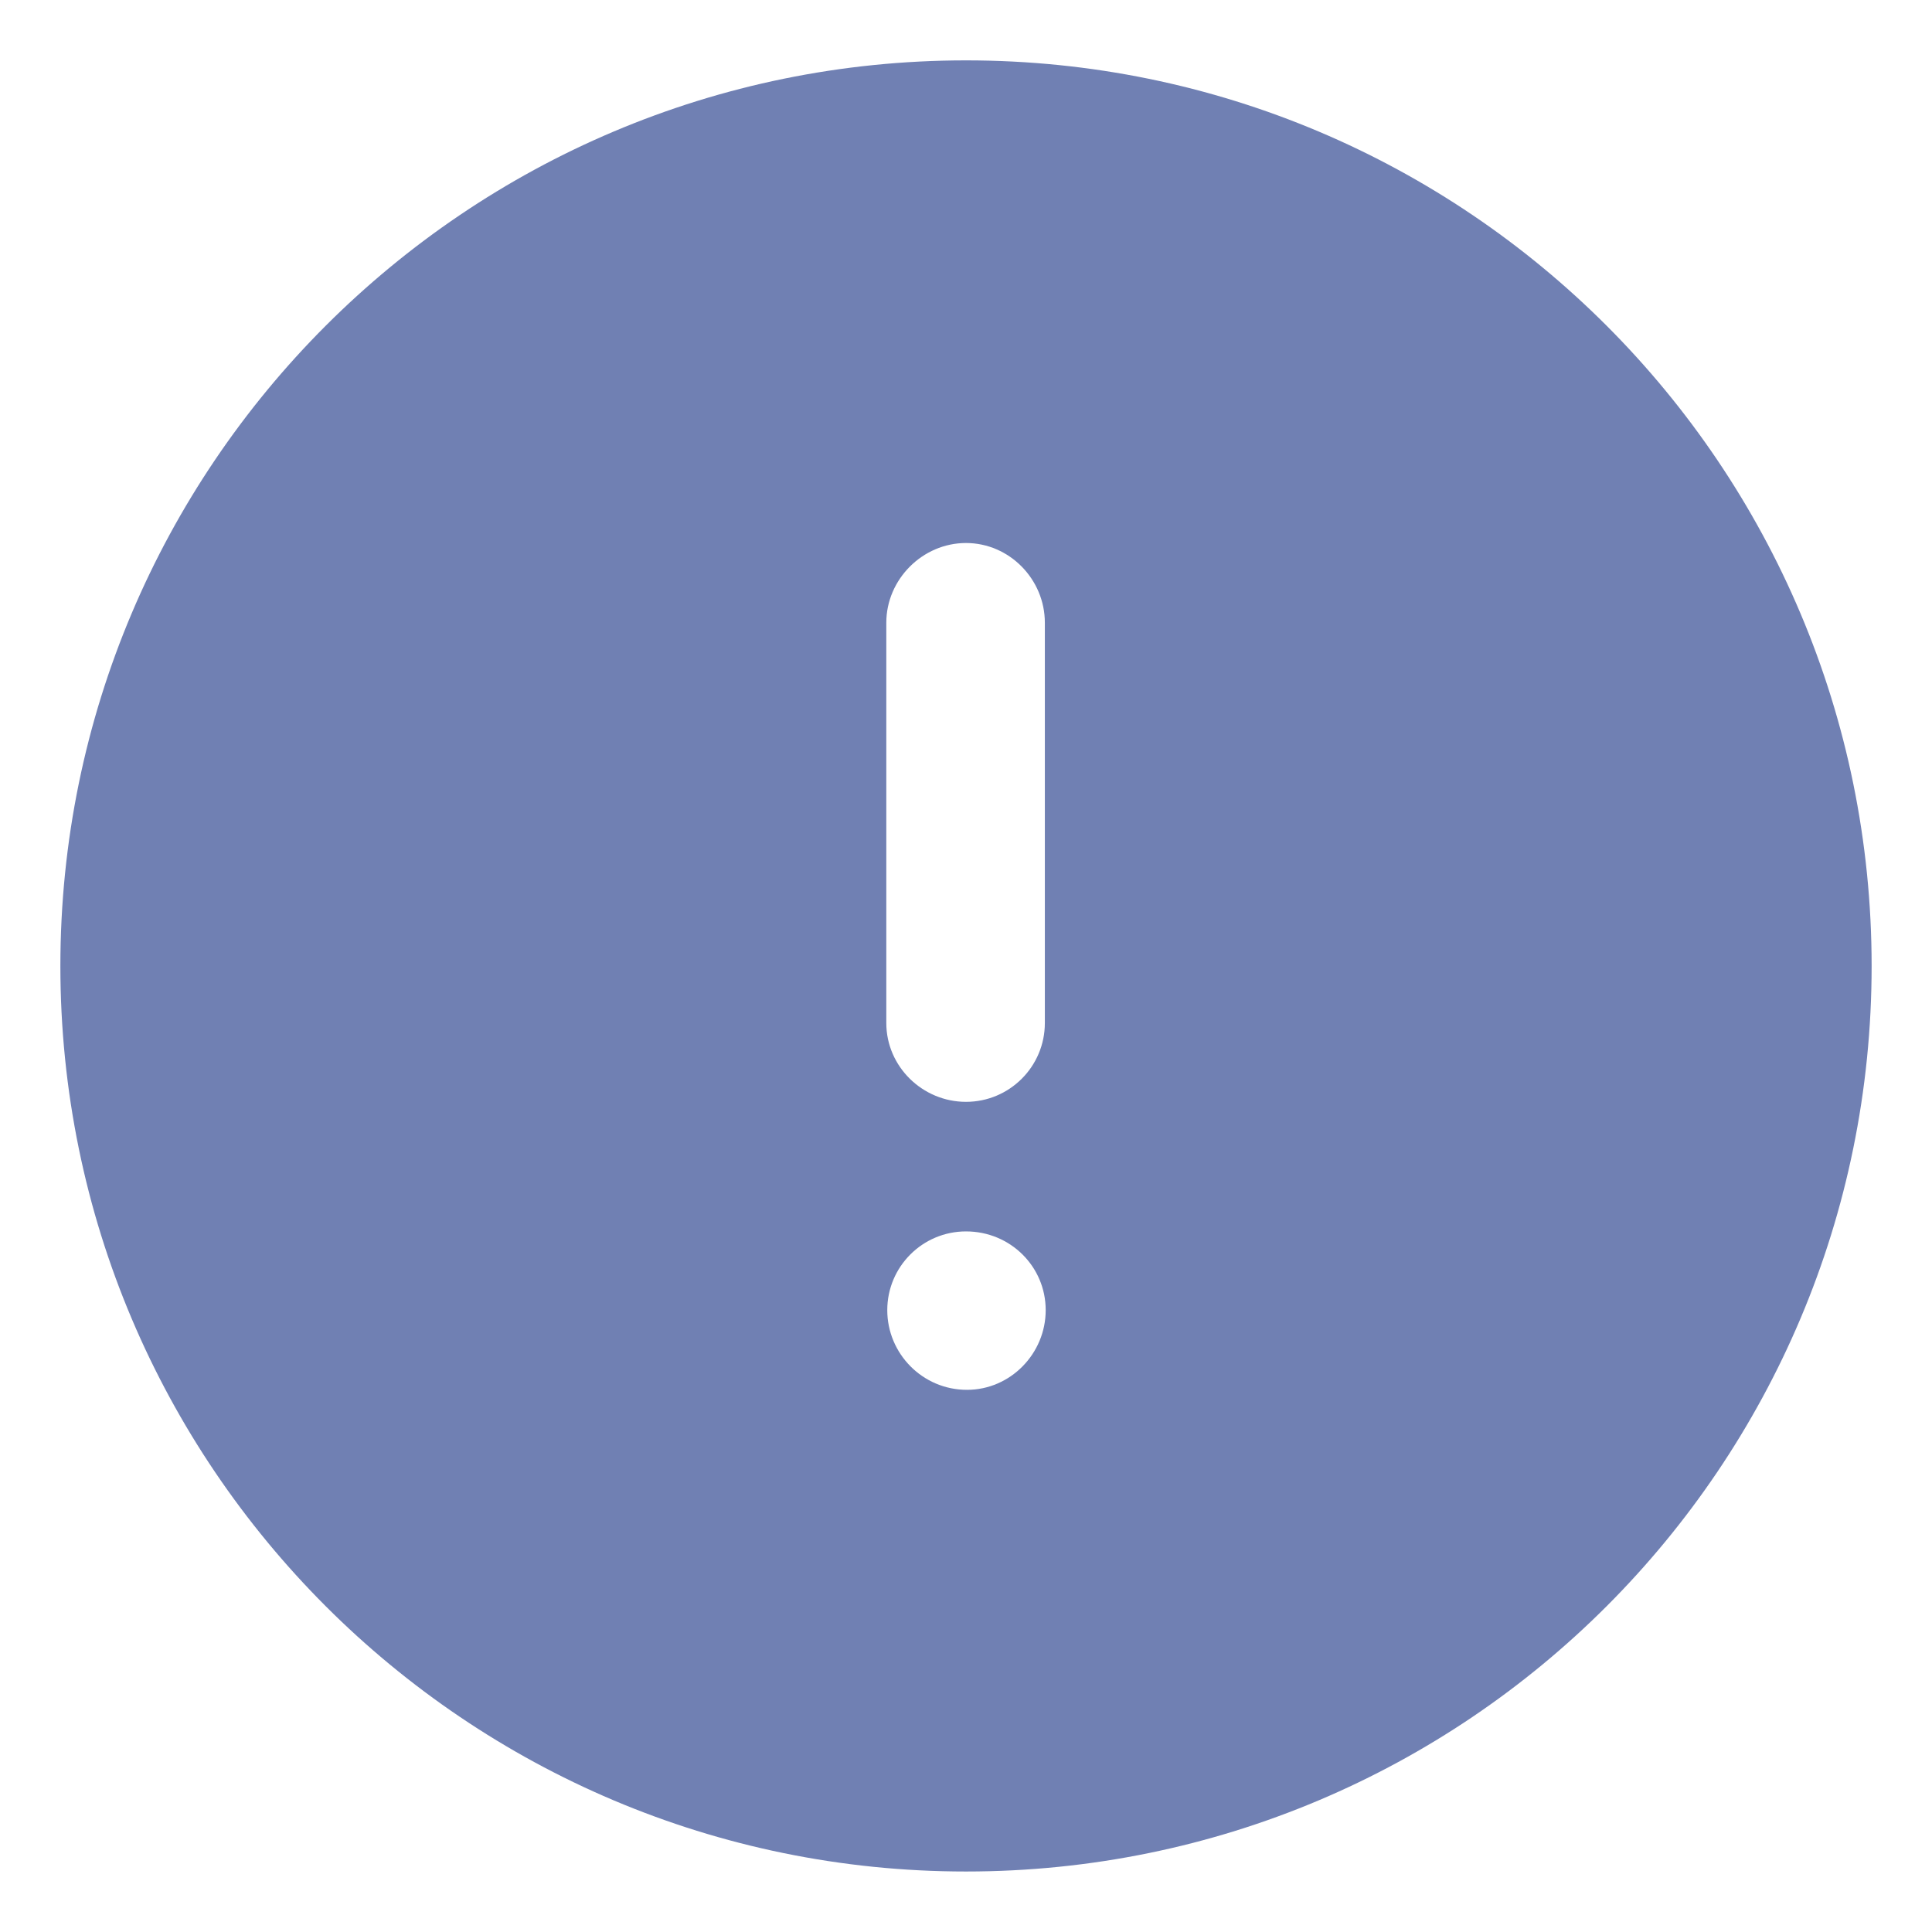 <svg width="16" height="16" viewBox="0 0 16 16" fill="none" xmlns="http://www.w3.org/2000/svg"><path fill-rule="evenodd" clip-rule="evenodd" d="M0.5 8C0.5 3.86 3.86 0.5 8 0.5C12.148 0.5 15.5 3.86 15.5 8C15.5 12.14 12.148 15.499 8 15.499C3.86 15.499 0.5 12.14 0.5 8ZM7.34 5.157C7.34 4.798 7.64 4.497 8 4.497C8.36 4.497 8.653 4.798 8.653 5.157V8.472C8.653 8.833 8.36 9.125 8 9.125C7.64 9.125 7.34 8.833 7.34 8.472V5.157ZM8.008 11.51C7.64 11.51 7.348 11.21 7.348 10.85C7.348 10.49 7.64 10.198 8 10.198C8.368 10.198 8.66 10.49 8.66 10.85C8.66 11.21 8.368 11.51 8.008 11.51Z" fill="#7080B3"></path></svg>